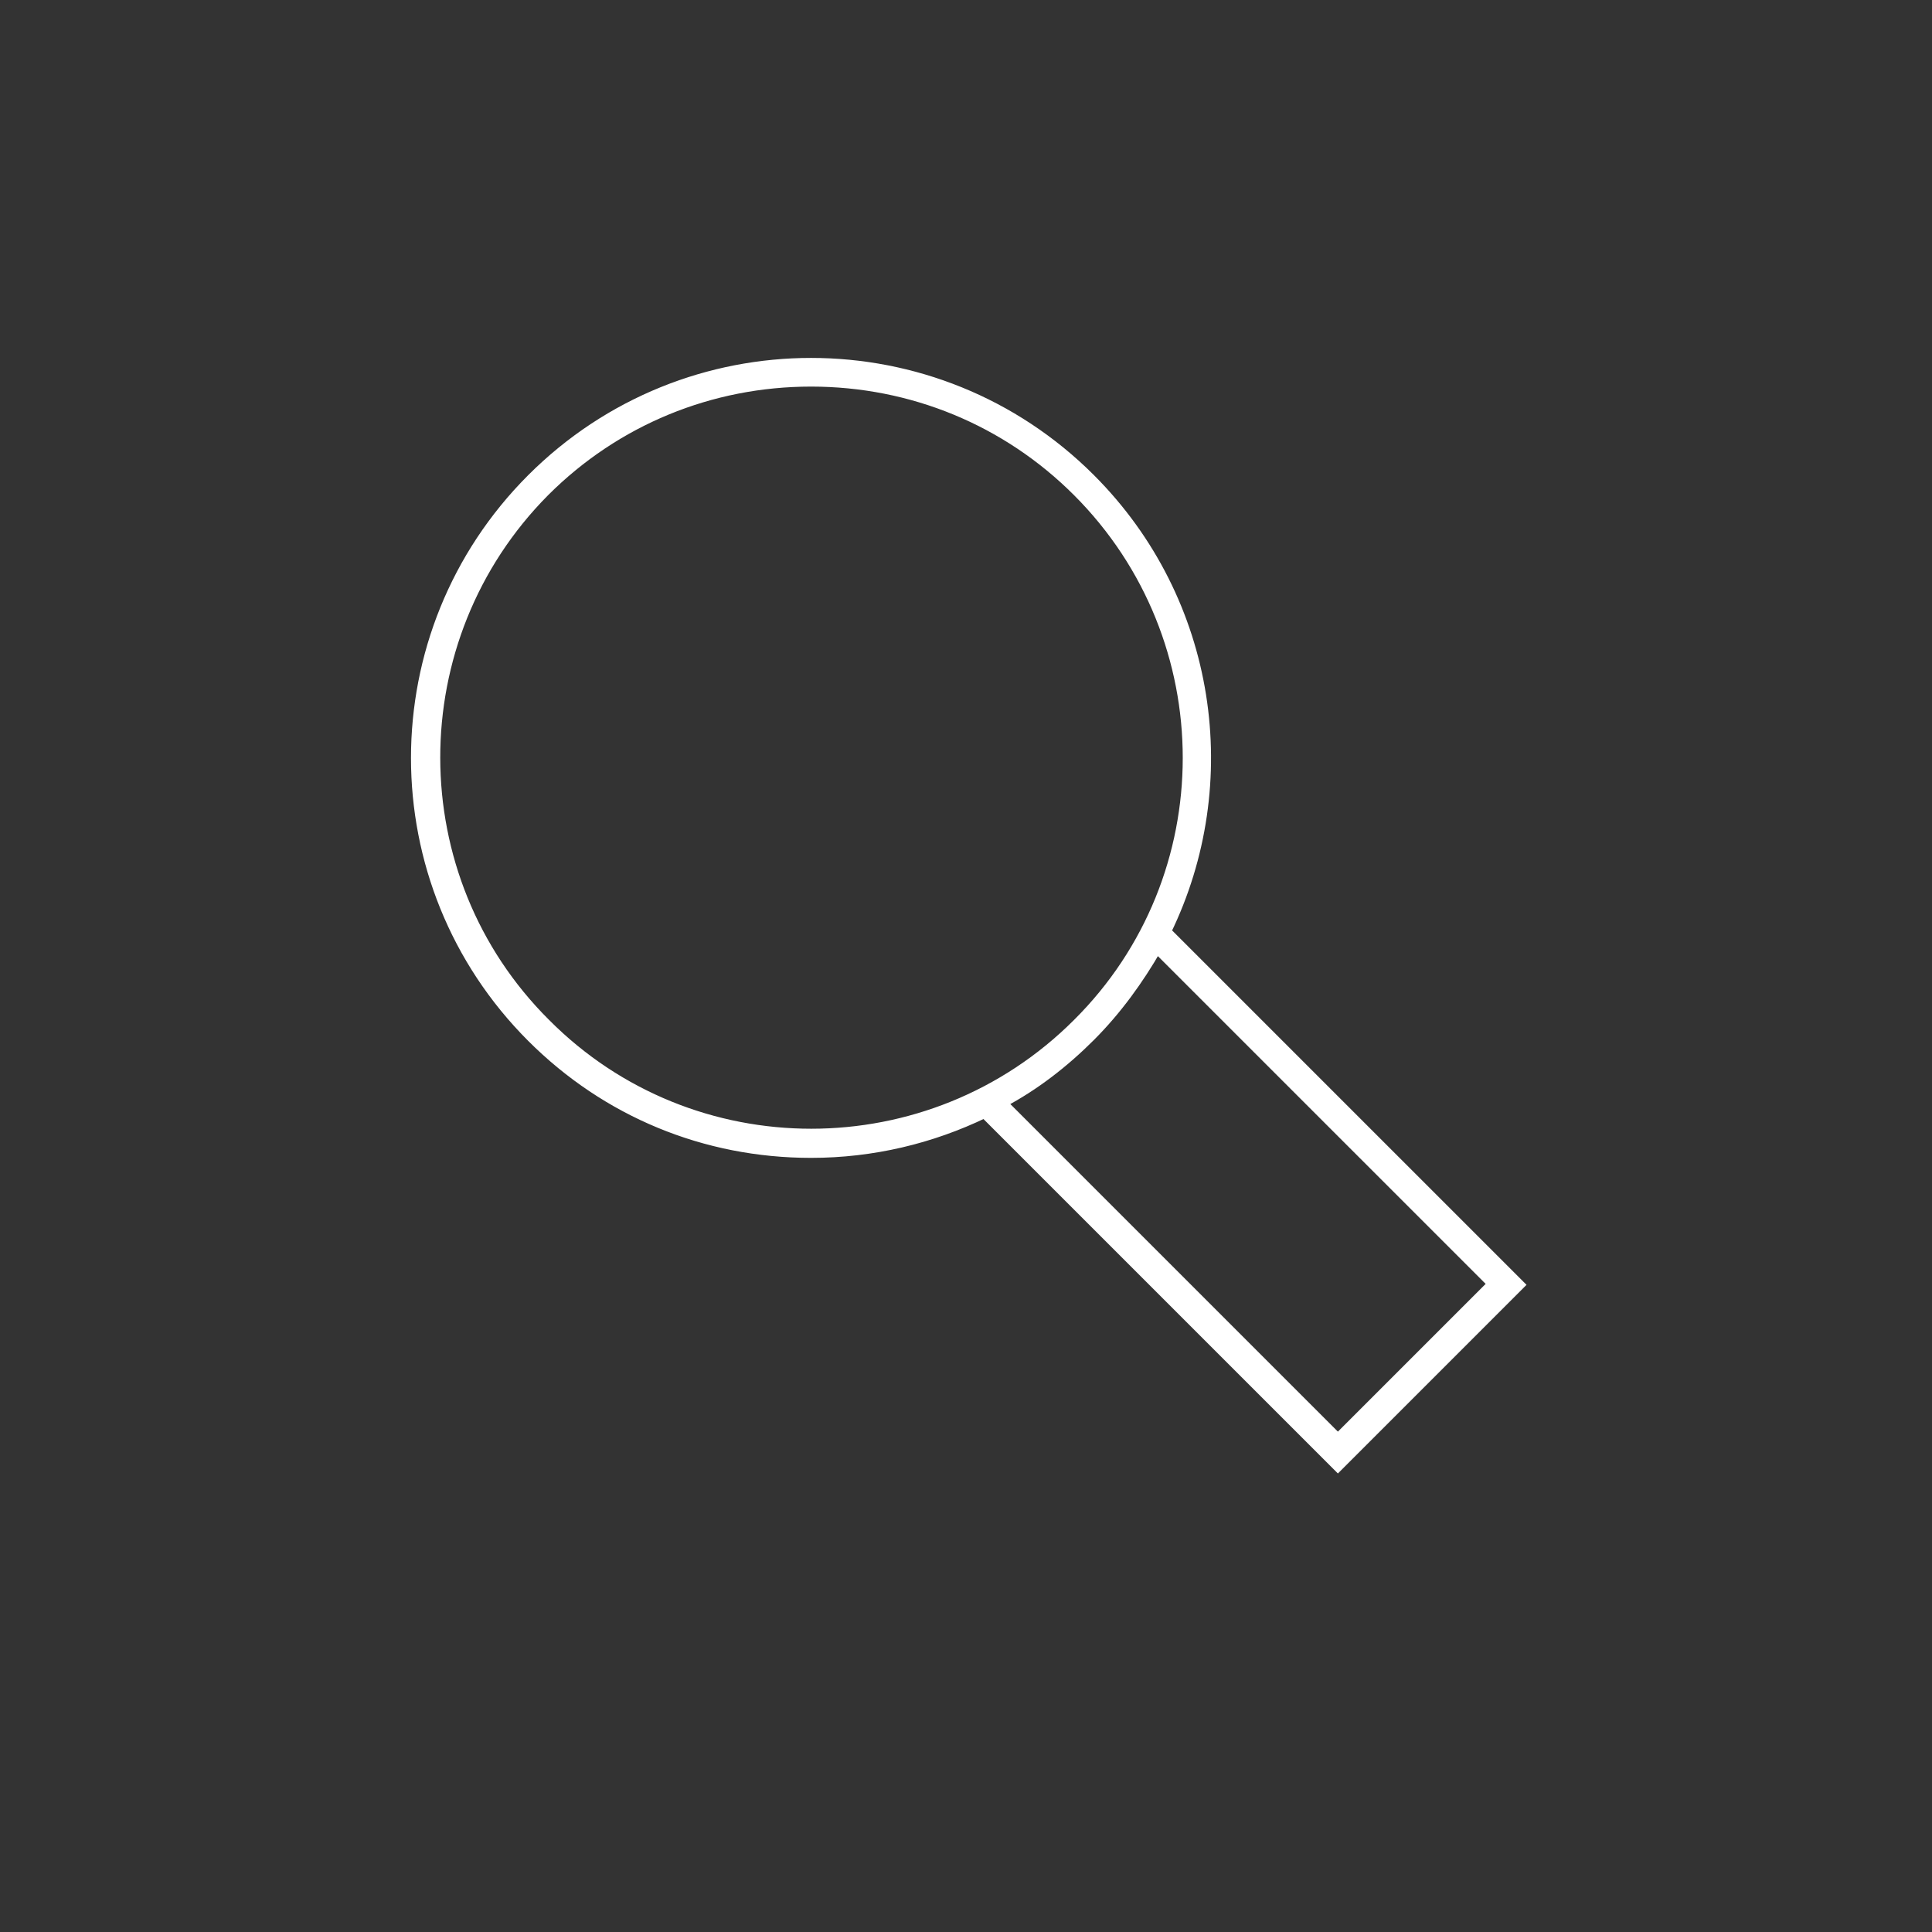 <svg xmlns="http://www.w3.org/2000/svg" viewBox="0 0 203.9 203.9" fill="#ffffff" stroke="#ffffff">
<rect x="0" y="0" width="203.9" height="203.9" fill="#333333" stroke="none"/>
<path d="M160.4,135.6l-37.3-37.3c7.6-15.6,4.9-34.9-8-47.8c-16.3-16.3-42.7-16.3-59,0c-16.3,16.3-16.3,42.7,0,59
	c7.9,7.9,18.3,12.2,29.5,12.2c6.5,0,12.7-1.5,18.3-4.2l37.3,37.3L160.4,135.6z M57.5,51.9C65,44.4,75,40.3,85.6,40.3
	c10.6,0,20.6,4.1,28.1,11.6c15.5,15.5,15.5,40.7,0,56.1c-15.5,15.5-40.7,15.5-56.1,0C42.1,92.6,42.1,67.4,57.5,51.9z M115.1,109.4
	c2.8-2.8,5.1-6,7-9.3l35.4,35.4l-16.3,16.3l-35.4-35.4C109.2,114.6,112.3,112.2,115.1,109.4z"/>
</svg>
